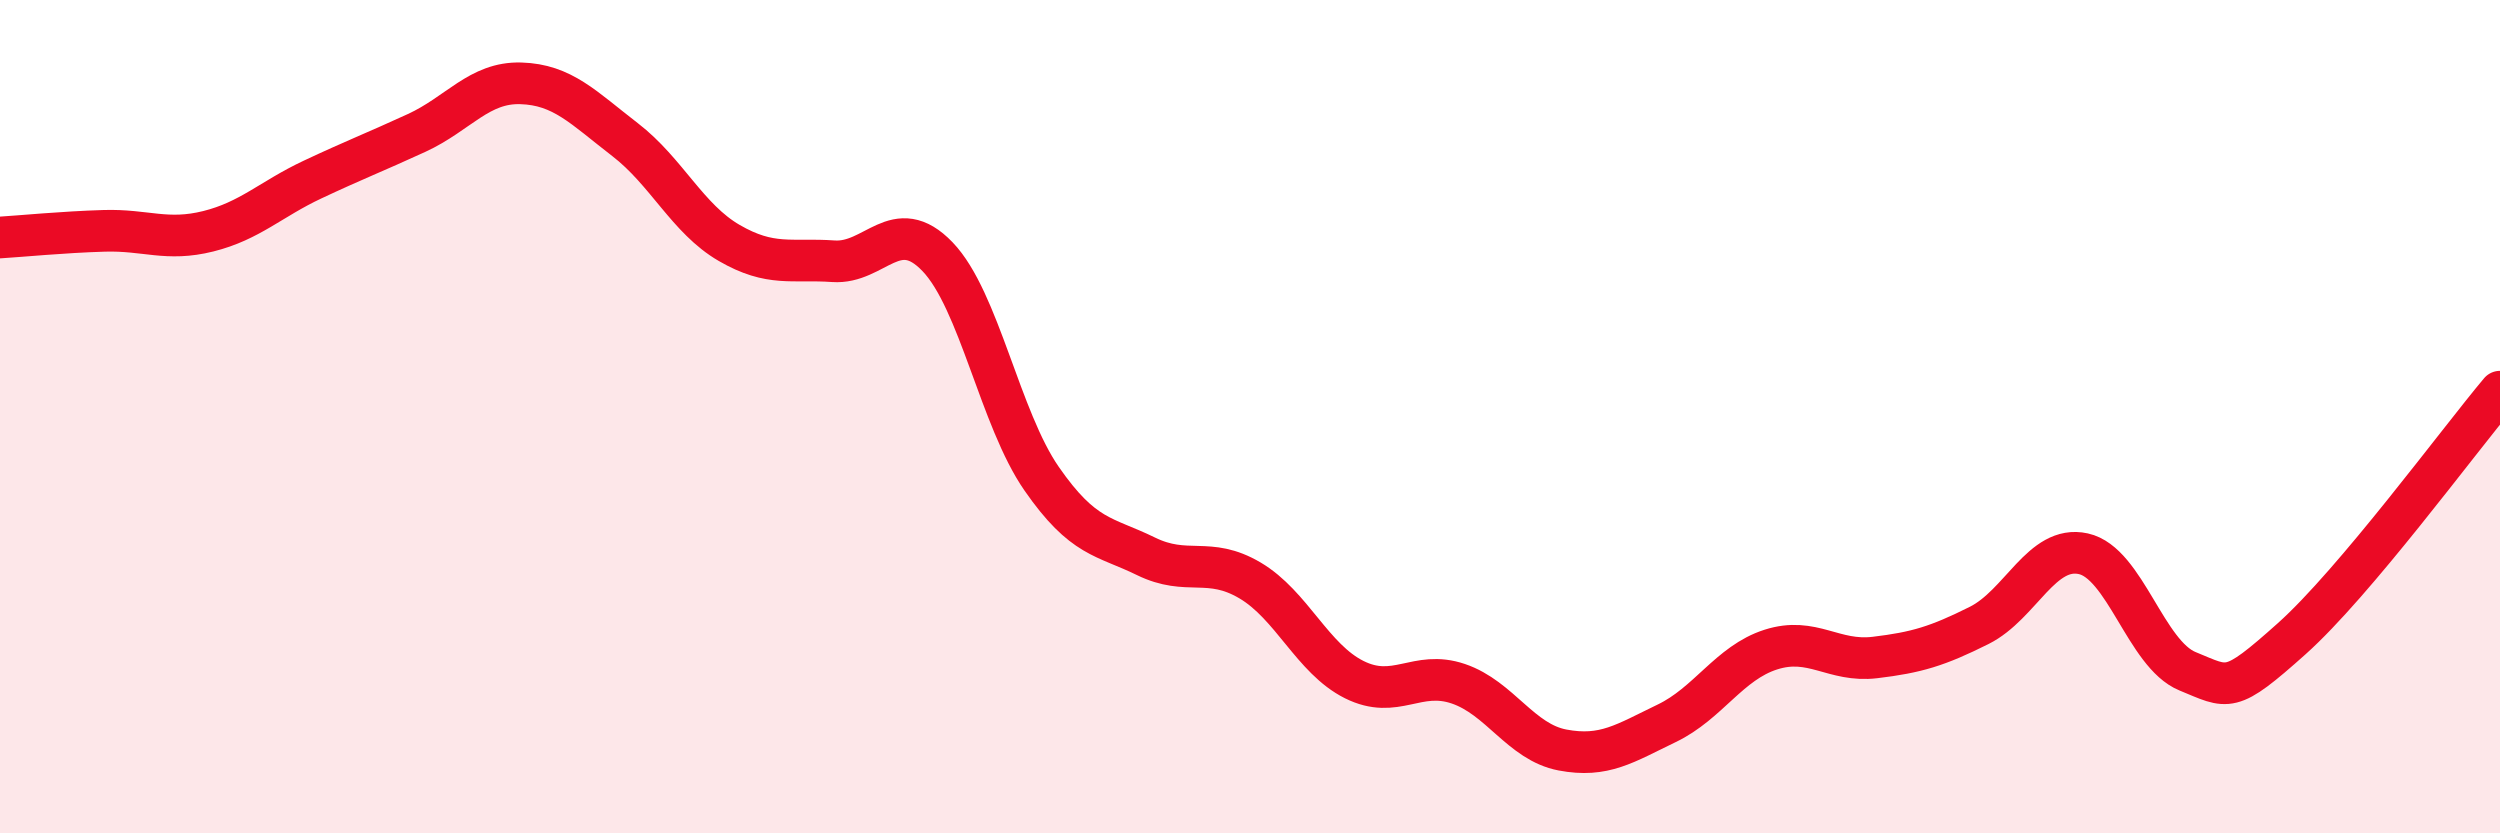 
    <svg width="60" height="20" viewBox="0 0 60 20" xmlns="http://www.w3.org/2000/svg">
      <path
        d="M 0,5.7 C 0.5,5.67 1.5,5.57 2.5,5.54 C 3.5,5.51 4,5.8 5,5.55 C 6,5.3 6.5,4.78 7.5,4.31 C 8.5,3.84 9,3.65 10,3.19 C 11,2.73 11.5,1.97 12.5,2 C 13.5,2.03 14,2.58 15,3.35 C 16,4.12 16.5,5.25 17.5,5.83 C 18.5,6.41 19,6.2 20,6.27 C 21,6.34 21.5,5.12 22.5,6.16 C 23.5,7.2 24,10.05 25,11.49 C 26,12.93 26.5,12.86 27.5,13.35 C 28.5,13.84 29,13.34 30,13.93 C 31,14.52 31.5,15.81 32.5,16.31 C 33.5,16.81 34,16.07 35,16.41 C 36,16.75 36.5,17.81 37.5,18 C 38.5,18.19 39,17.84 40,17.36 C 41,16.88 41.5,15.91 42.5,15.59 C 43.5,15.27 44,15.9 45,15.78 C 46,15.66 46.5,15.51 47.5,15.01 C 48.5,14.51 49,13.07 50,13.29 C 51,13.51 51.5,15.7 52.5,16.11 C 53.5,16.52 53.5,16.67 55,15.33 C 56.5,13.99 59,10.59 60,9.4L60 20L0 20Z"
        fill="#EB0A25"
        opacity="0.1"
        stroke-linecap="round"
        stroke-linejoin="round"
      />
      <path
        d="M 0,5.7 C 0.5,5.67 1.5,5.57 2.5,5.54 C 3.5,5.51 4,5.8 5,5.55 C 6,5.3 6.5,4.78 7.5,4.31 C 8.5,3.84 9,3.65 10,3.19 C 11,2.73 11.5,1.97 12.5,2 C 13.5,2.03 14,2.58 15,3.35 C 16,4.12 16.5,5.25 17.5,5.83 C 18.5,6.41 19,6.2 20,6.27 C 21,6.34 21.5,5.12 22.5,6.16 C 23.5,7.2 24,10.05 25,11.49 C 26,12.93 26.5,12.86 27.5,13.35 C 28.5,13.84 29,13.34 30,13.93 C 31,14.52 31.5,15.81 32.5,16.31 C 33.5,16.81 34,16.07 35,16.41 C 36,16.75 36.5,17.81 37.5,18 C 38.5,18.19 39,17.84 40,17.36 C 41,16.88 41.5,15.91 42.5,15.59 C 43.5,15.27 44,15.9 45,15.78 C 46,15.66 46.5,15.51 47.5,15.01 C 48.5,14.51 49,13.07 50,13.29 C 51,13.51 51.5,15.7 52.5,16.11 C 53.5,16.52 53.5,16.67 55,15.33 C 56.5,13.99 59,10.59 60,9.4"
        stroke="#EB0A25"
        stroke-width="1"
        fill="none"
        stroke-linecap="round"
        stroke-linejoin="round"
      />
    </svg>
  